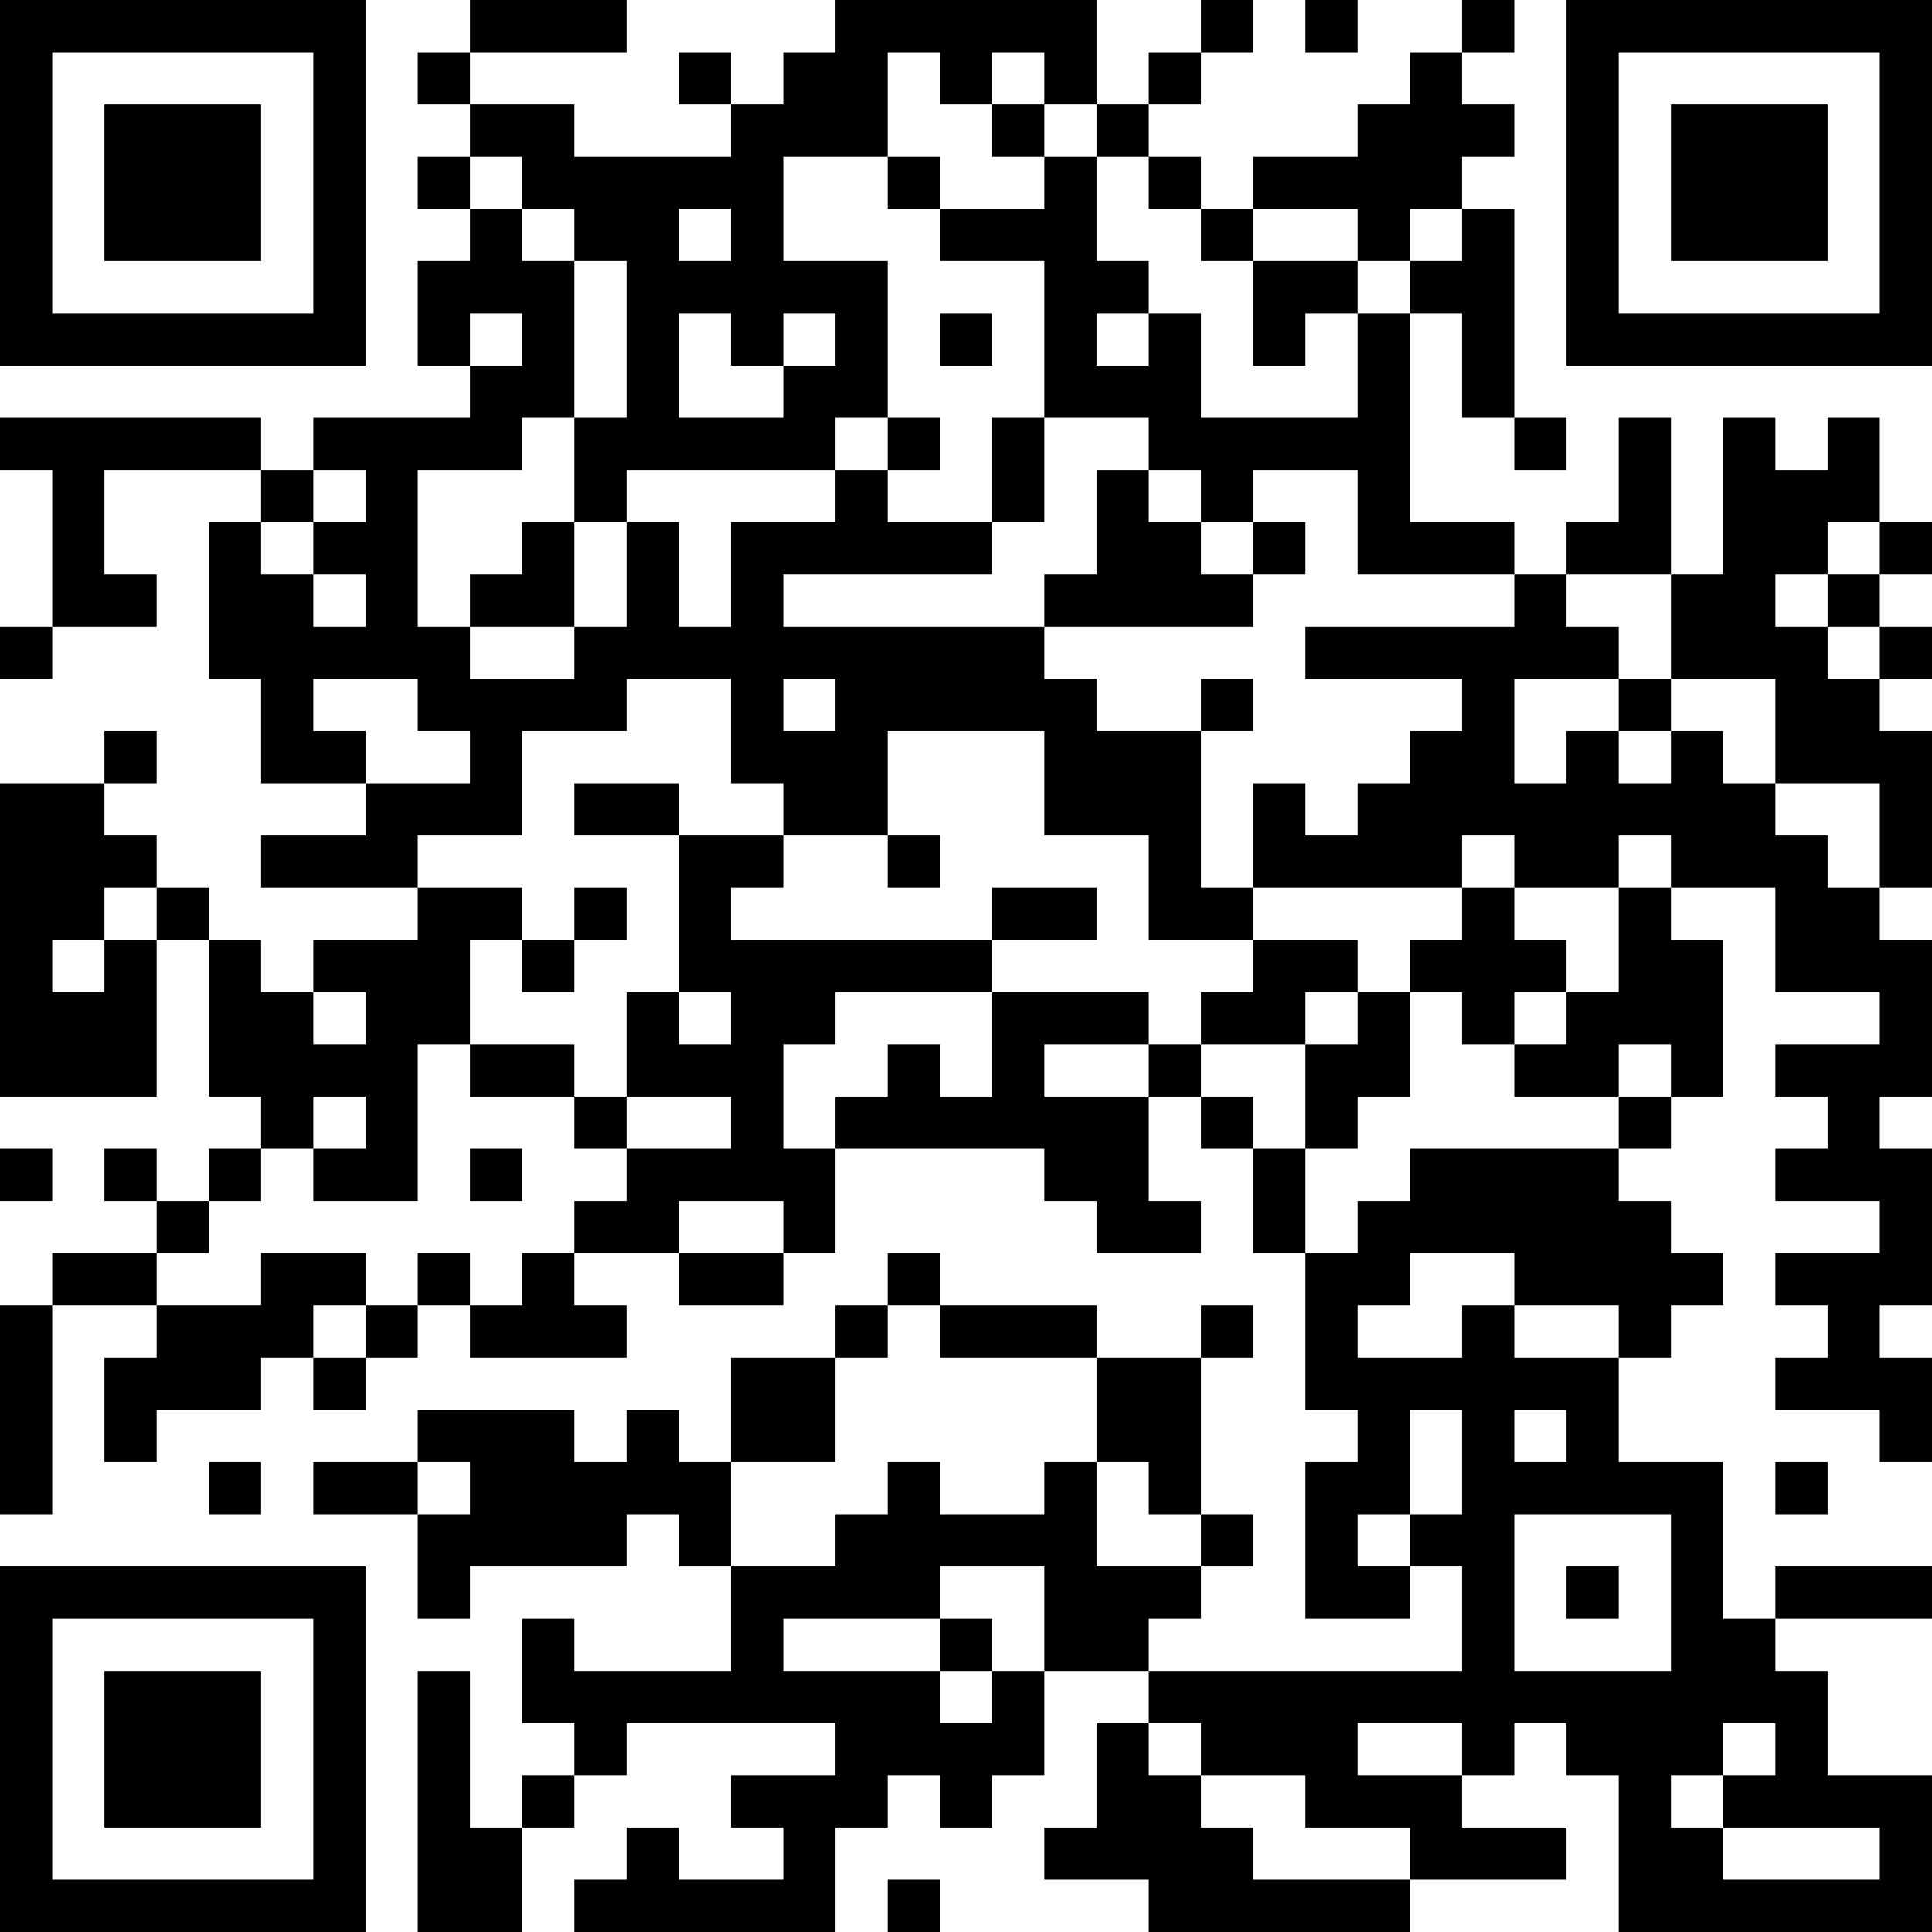<?xml version="1.0" encoding="UTF-8"?>
<svg xmlns="http://www.w3.org/2000/svg" version="1.1" width="400" height="400" viewBox="0 0 400 400"><rect x="0" y="0" width="400" height="400" fill="#ffffff"/><g transform="scale(10.811)"><g transform="translate(0,0)"><path fill-rule="evenodd" d="M9 0L9 1L8 1L8 2L9 2L9 3L8 3L8 4L9 4L9 5L8 5L8 7L9 7L9 8L6 8L6 9L5 9L5 8L0 8L0 9L1 9L1 12L0 12L0 13L1 13L1 12L3 12L3 11L2 11L2 9L5 9L5 10L4 10L4 13L5 13L5 15L7 15L7 16L5 16L5 17L8 17L8 18L6 18L6 19L5 19L5 18L4 18L4 17L3 17L3 16L2 16L2 15L3 15L3 14L2 14L2 15L0 15L0 21L3 21L3 18L4 18L4 21L5 21L5 22L4 22L4 23L3 23L3 22L2 22L2 23L3 23L3 24L1 24L1 25L0 25L0 29L1 29L1 25L3 25L3 26L2 26L2 28L3 28L3 27L5 27L5 26L6 26L6 27L7 27L7 26L8 26L8 25L9 25L9 26L12 26L12 25L11 25L11 24L13 24L13 25L15 25L15 24L16 24L16 22L20 22L20 23L21 23L21 24L23 24L23 23L22 23L22 21L23 21L23 22L24 22L24 24L25 24L25 27L26 27L26 28L25 28L25 31L27 31L27 30L28 30L28 32L22 32L22 31L23 31L23 30L24 30L24 29L23 29L23 26L24 26L24 25L23 25L23 26L21 26L21 25L18 25L18 24L17 24L17 25L16 25L16 26L14 26L14 28L13 28L13 27L12 27L12 28L11 28L11 27L8 27L8 28L6 28L6 29L8 29L8 31L9 31L9 30L12 30L12 29L13 29L13 30L14 30L14 32L11 32L11 31L10 31L10 33L11 33L11 34L10 34L10 35L9 35L9 32L8 32L8 37L10 37L10 35L11 35L11 34L12 34L12 33L16 33L16 34L14 34L14 35L15 35L15 36L13 36L13 35L12 35L12 36L11 36L11 37L16 37L16 35L17 35L17 34L18 34L18 35L19 35L19 34L20 34L20 32L22 32L22 33L21 33L21 35L20 35L20 36L22 36L22 37L27 37L27 36L30 36L30 35L28 35L28 34L29 34L29 33L30 33L30 34L31 34L31 37L37 37L37 34L35 34L35 32L34 32L34 31L37 31L37 30L34 30L34 31L33 31L33 28L31 28L31 26L32 26L32 25L33 25L33 24L32 24L32 23L31 23L31 22L32 22L32 21L33 21L33 18L32 18L32 17L34 17L34 19L36 19L36 20L34 20L34 21L35 21L35 22L34 22L34 23L36 23L36 24L34 24L34 25L35 25L35 26L34 26L34 27L36 27L36 28L37 28L37 26L36 26L36 25L37 25L37 22L36 22L36 21L37 21L37 18L36 18L36 17L37 17L37 14L36 14L36 13L37 13L37 12L36 12L36 11L37 11L37 10L36 10L36 8L35 8L35 9L34 9L34 8L33 8L33 11L32 11L32 8L31 8L31 10L30 10L30 11L29 11L29 10L27 10L27 6L28 6L28 8L29 8L29 9L30 9L30 8L29 8L29 4L28 4L28 3L29 3L29 2L28 2L28 1L29 1L29 0L28 0L28 1L27 1L27 2L26 2L26 3L24 3L24 4L23 4L23 3L22 3L22 2L23 2L23 1L24 1L24 0L23 0L23 1L22 1L22 2L21 2L21 0L16 0L16 1L15 1L15 2L14 2L14 1L13 1L13 2L14 2L14 3L11 3L11 2L9 2L9 1L12 1L12 0ZM25 0L25 1L26 1L26 0ZM17 1L17 3L15 3L15 5L17 5L17 8L16 8L16 9L12 9L12 10L11 10L11 8L12 8L12 5L11 5L11 4L10 4L10 3L9 3L9 4L10 4L10 5L11 5L11 8L10 8L10 9L8 9L8 12L9 12L9 13L11 13L11 12L12 12L12 10L13 10L13 12L14 12L14 10L16 10L16 9L17 9L17 10L19 10L19 11L15 11L15 12L20 12L20 13L21 13L21 14L23 14L23 17L24 17L24 18L22 18L22 16L20 16L20 14L17 14L17 16L15 16L15 15L14 15L14 13L12 13L12 14L10 14L10 16L8 16L8 17L10 17L10 18L9 18L9 20L8 20L8 23L6 23L6 22L7 22L7 21L6 21L6 22L5 22L5 23L4 23L4 24L3 24L3 25L5 25L5 24L7 24L7 25L6 25L6 26L7 26L7 25L8 25L8 24L9 24L9 25L10 25L10 24L11 24L11 23L12 23L12 22L14 22L14 21L12 21L12 19L13 19L13 20L14 20L14 19L13 19L13 16L15 16L15 17L14 17L14 18L19 18L19 19L16 19L16 20L15 20L15 22L16 22L16 21L17 21L17 20L18 20L18 21L19 21L19 19L22 19L22 20L20 20L20 21L22 21L22 20L23 20L23 21L24 21L24 22L25 22L25 24L26 24L26 23L27 23L27 22L31 22L31 21L32 21L32 20L31 20L31 21L29 21L29 20L30 20L30 19L31 19L31 17L32 17L32 16L31 16L31 17L29 17L29 16L28 16L28 17L24 17L24 15L25 15L25 16L26 16L26 15L27 15L27 14L28 14L28 13L25 13L25 12L29 12L29 11L26 11L26 9L24 9L24 10L23 10L23 9L22 9L22 8L20 8L20 5L18 5L18 4L20 4L20 3L21 3L21 5L22 5L22 6L21 6L21 7L22 7L22 6L23 6L23 8L26 8L26 6L27 6L27 5L28 5L28 4L27 4L27 5L26 5L26 4L24 4L24 5L23 5L23 4L22 4L22 3L21 3L21 2L20 2L20 1L19 1L19 2L18 2L18 1ZM19 2L19 3L20 3L20 2ZM17 3L17 4L18 4L18 3ZM13 4L13 5L14 5L14 4ZM24 5L24 7L25 7L25 6L26 6L26 5ZM9 6L9 7L10 7L10 6ZM13 6L13 8L15 8L15 7L16 7L16 6L15 6L15 7L14 7L14 6ZM18 6L18 7L19 7L19 6ZM17 8L17 9L18 9L18 8ZM19 8L19 10L20 10L20 8ZM6 9L6 10L5 10L5 11L6 11L6 12L7 12L7 11L6 11L6 10L7 10L7 9ZM21 9L21 11L20 11L20 12L24 12L24 11L25 11L25 10L24 10L24 11L23 11L23 10L22 10L22 9ZM10 10L10 11L9 11L9 12L11 12L11 10ZM35 10L35 11L34 11L34 12L35 12L35 13L36 13L36 12L35 12L35 11L36 11L36 10ZM30 11L30 12L31 12L31 13L29 13L29 15L30 15L30 14L31 14L31 15L32 15L32 14L33 14L33 15L34 15L34 16L35 16L35 17L36 17L36 15L34 15L34 13L32 13L32 11ZM6 13L6 14L7 14L7 15L9 15L9 14L8 14L8 13ZM15 13L15 14L16 14L16 13ZM23 13L23 14L24 14L24 13ZM31 13L31 14L32 14L32 13ZM11 15L11 16L13 16L13 15ZM17 16L17 17L18 17L18 16ZM2 17L2 18L1 18L1 19L2 19L2 18L3 18L3 17ZM11 17L11 18L10 18L10 19L11 19L11 18L12 18L12 17ZM19 17L19 18L21 18L21 17ZM28 17L28 18L27 18L27 19L26 19L26 18L24 18L24 19L23 19L23 20L25 20L25 22L26 22L26 21L27 21L27 19L28 19L28 20L29 20L29 19L30 19L30 18L29 18L29 17ZM6 19L6 20L7 20L7 19ZM25 19L25 20L26 20L26 19ZM9 20L9 21L11 21L11 22L12 22L12 21L11 21L11 20ZM0 22L0 23L1 23L1 22ZM9 22L9 23L10 23L10 22ZM13 23L13 24L15 24L15 23ZM27 24L27 25L26 25L26 26L28 26L28 25L29 25L29 26L31 26L31 25L29 25L29 24ZM17 25L17 26L16 26L16 28L14 28L14 30L16 30L16 29L17 29L17 28L18 28L18 29L20 29L20 28L21 28L21 30L23 30L23 29L22 29L22 28L21 28L21 26L18 26L18 25ZM27 27L27 29L26 29L26 30L27 30L27 29L28 29L28 27ZM29 27L29 28L30 28L30 27ZM4 28L4 29L5 29L5 28ZM8 28L8 29L9 29L9 28ZM34 28L34 29L35 29L35 28ZM29 29L29 32L32 32L32 29ZM18 30L18 31L15 31L15 32L18 32L18 33L19 33L19 32L20 32L20 30ZM30 30L30 31L31 31L31 30ZM18 31L18 32L19 32L19 31ZM22 33L22 34L23 34L23 35L24 35L24 36L27 36L27 35L25 35L25 34L23 34L23 33ZM26 33L26 34L28 34L28 33ZM33 33L33 34L32 34L32 35L33 35L33 36L36 36L36 35L33 35L33 34L34 34L34 33ZM17 36L17 37L18 37L18 36ZM0 0L0 7L7 7L7 0ZM1 1L1 6L6 6L6 1ZM2 2L2 5L5 5L5 2ZM30 0L30 7L37 7L37 0ZM31 1L31 6L36 6L36 1ZM32 2L32 5L35 5L35 2ZM0 30L0 37L7 37L7 30ZM1 31L1 36L6 36L6 31ZM2 32L2 35L5 35L5 32Z" fill="#000000"/></g></g></svg>
